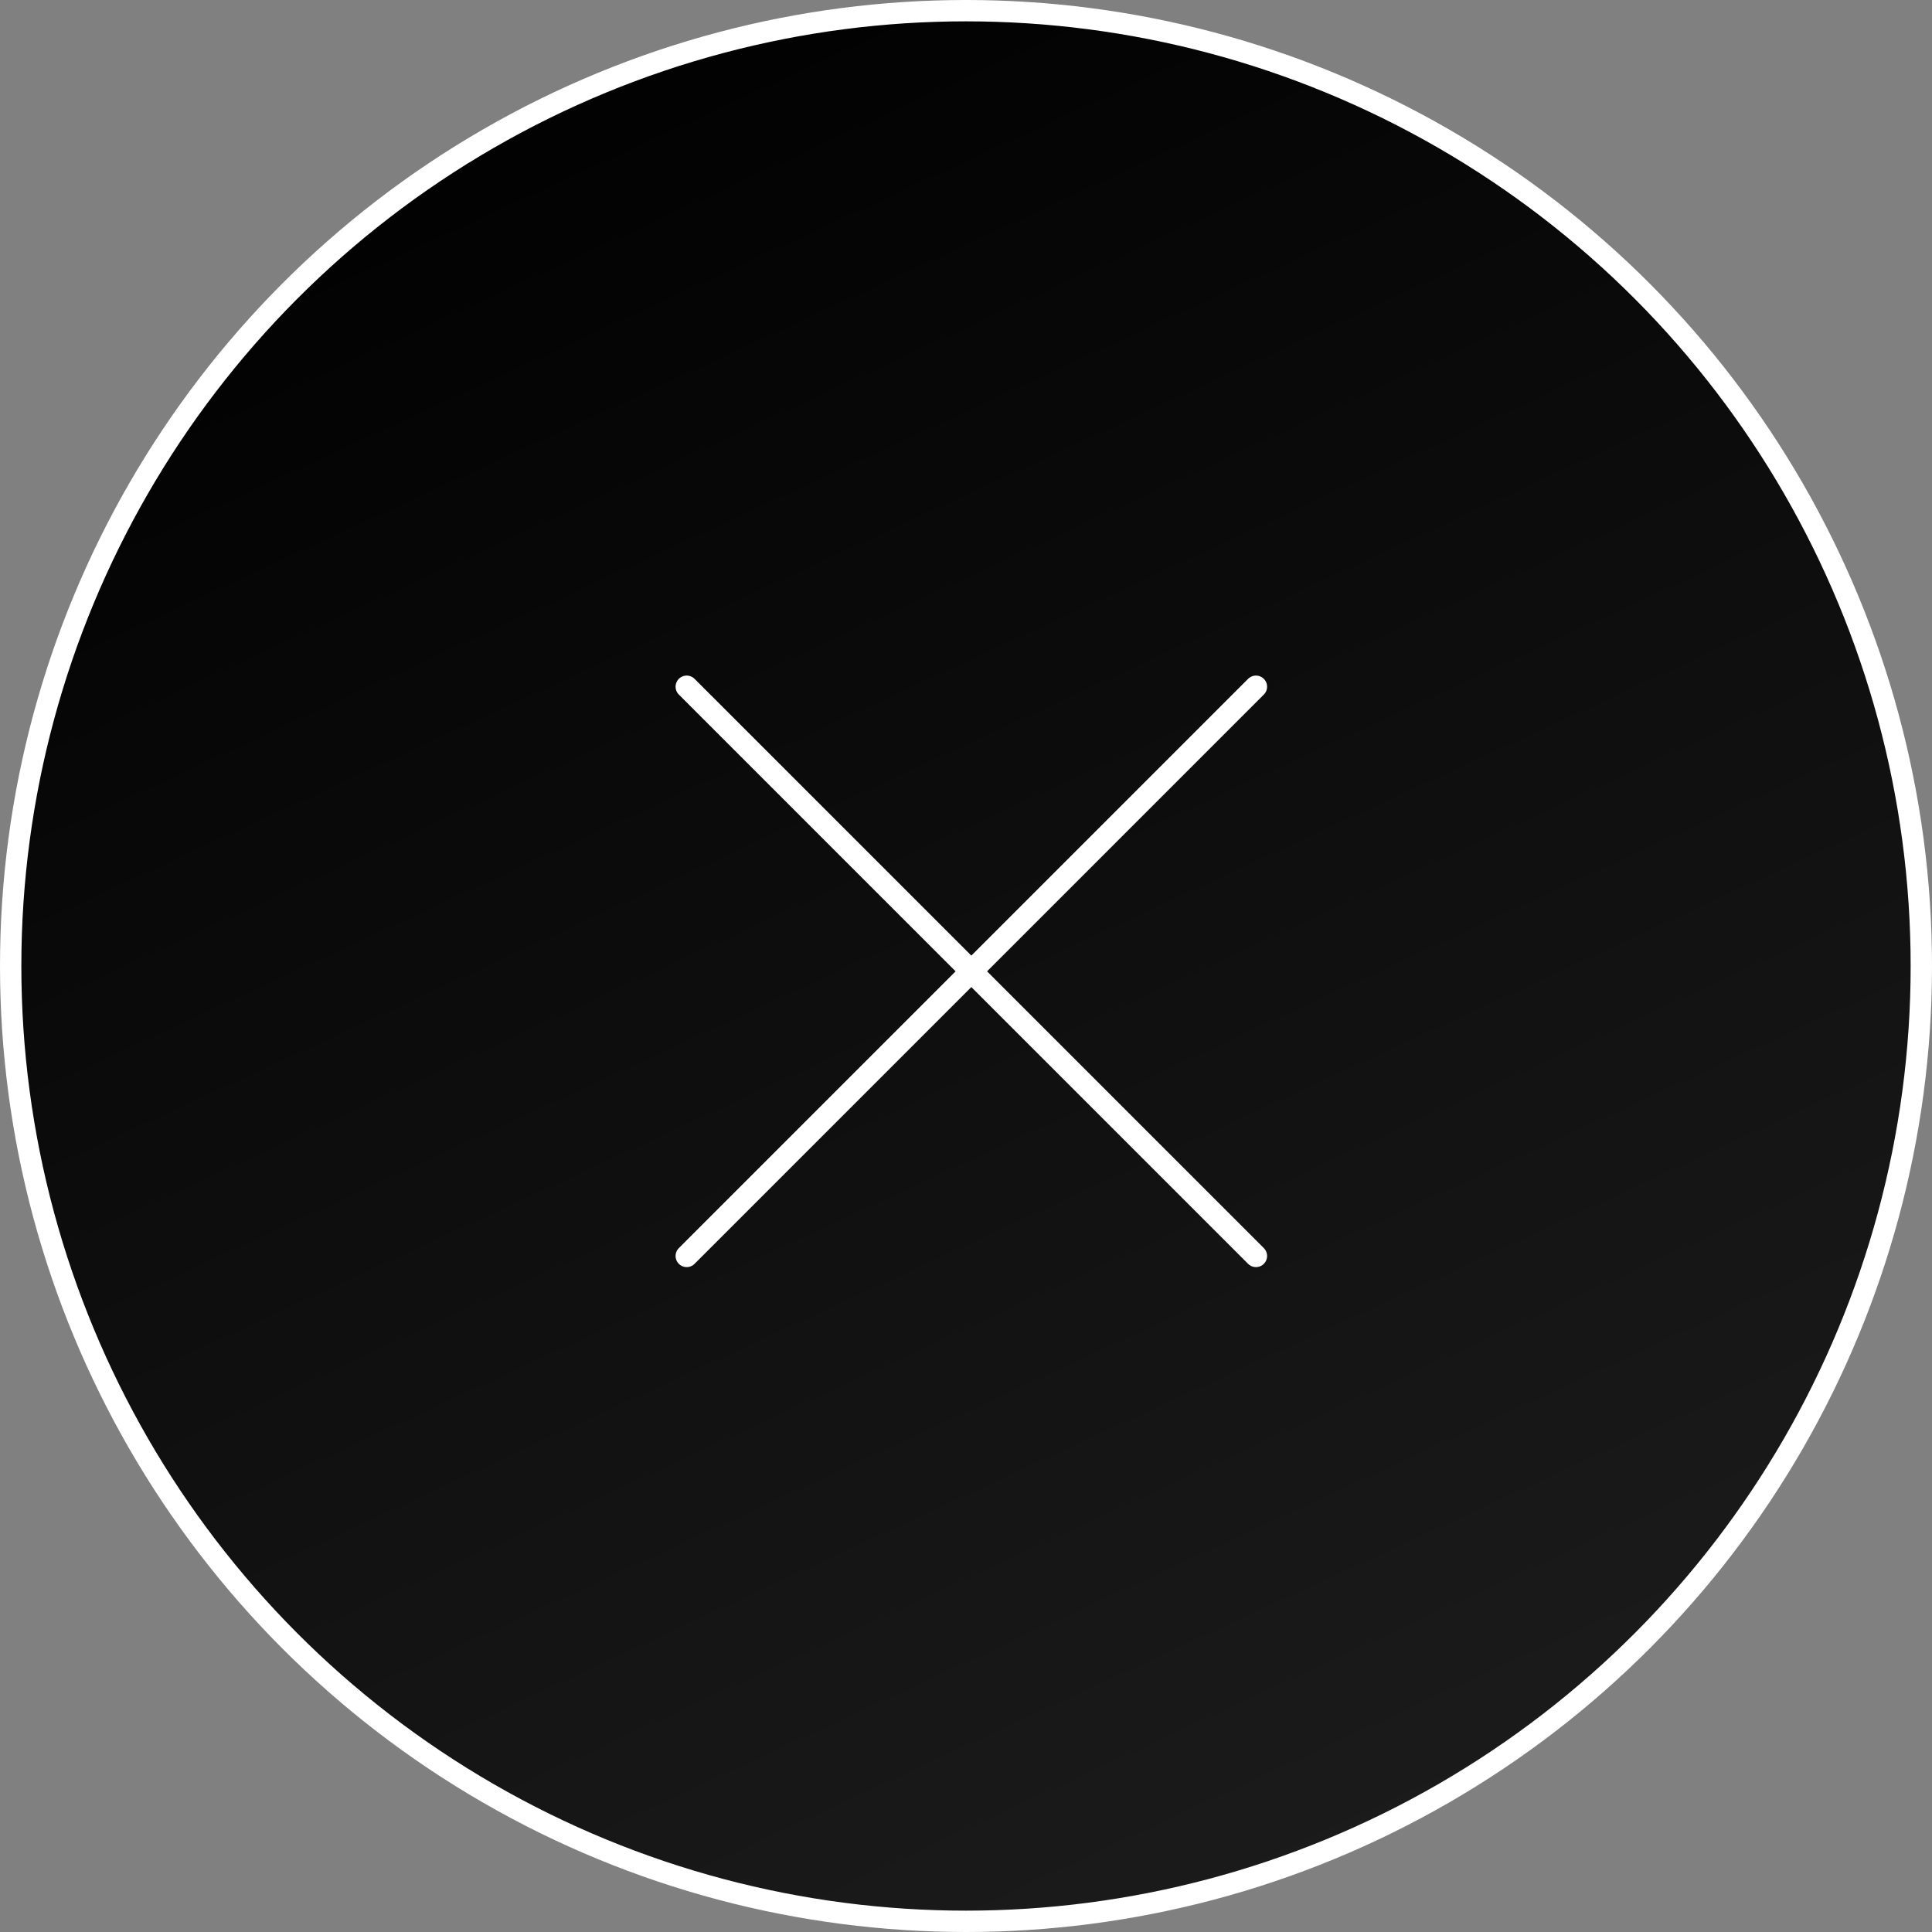 <?xml version="1.0" encoding="UTF-8"?> <svg xmlns="http://www.w3.org/2000/svg" width="181" height="181" viewBox="0 0 181 181" fill="none"><rect x="0" y="0" width="181" height="181" fill="#808080" stroke="none"/><circle cx="90.5" cy="90.5" r="89.5" fill="url(#paint0_linear_58_80)" stroke="white" stroke-width="2"></circle><path d="M117.666 117.667L64.333 64.333M117.666 64.333L64.333 117.667" stroke="white" stroke-width="2.083" stroke-linecap="round"></path><defs><linearGradient id="paint0_linear_58_80" x1="47" y1="-1.70857e-06" x2="151" y2="225.5" gradientUnits="userSpaceOnUse"><stop></stop><stop offset="1" stop-color="#232323"></stop></linearGradient></defs></svg> 